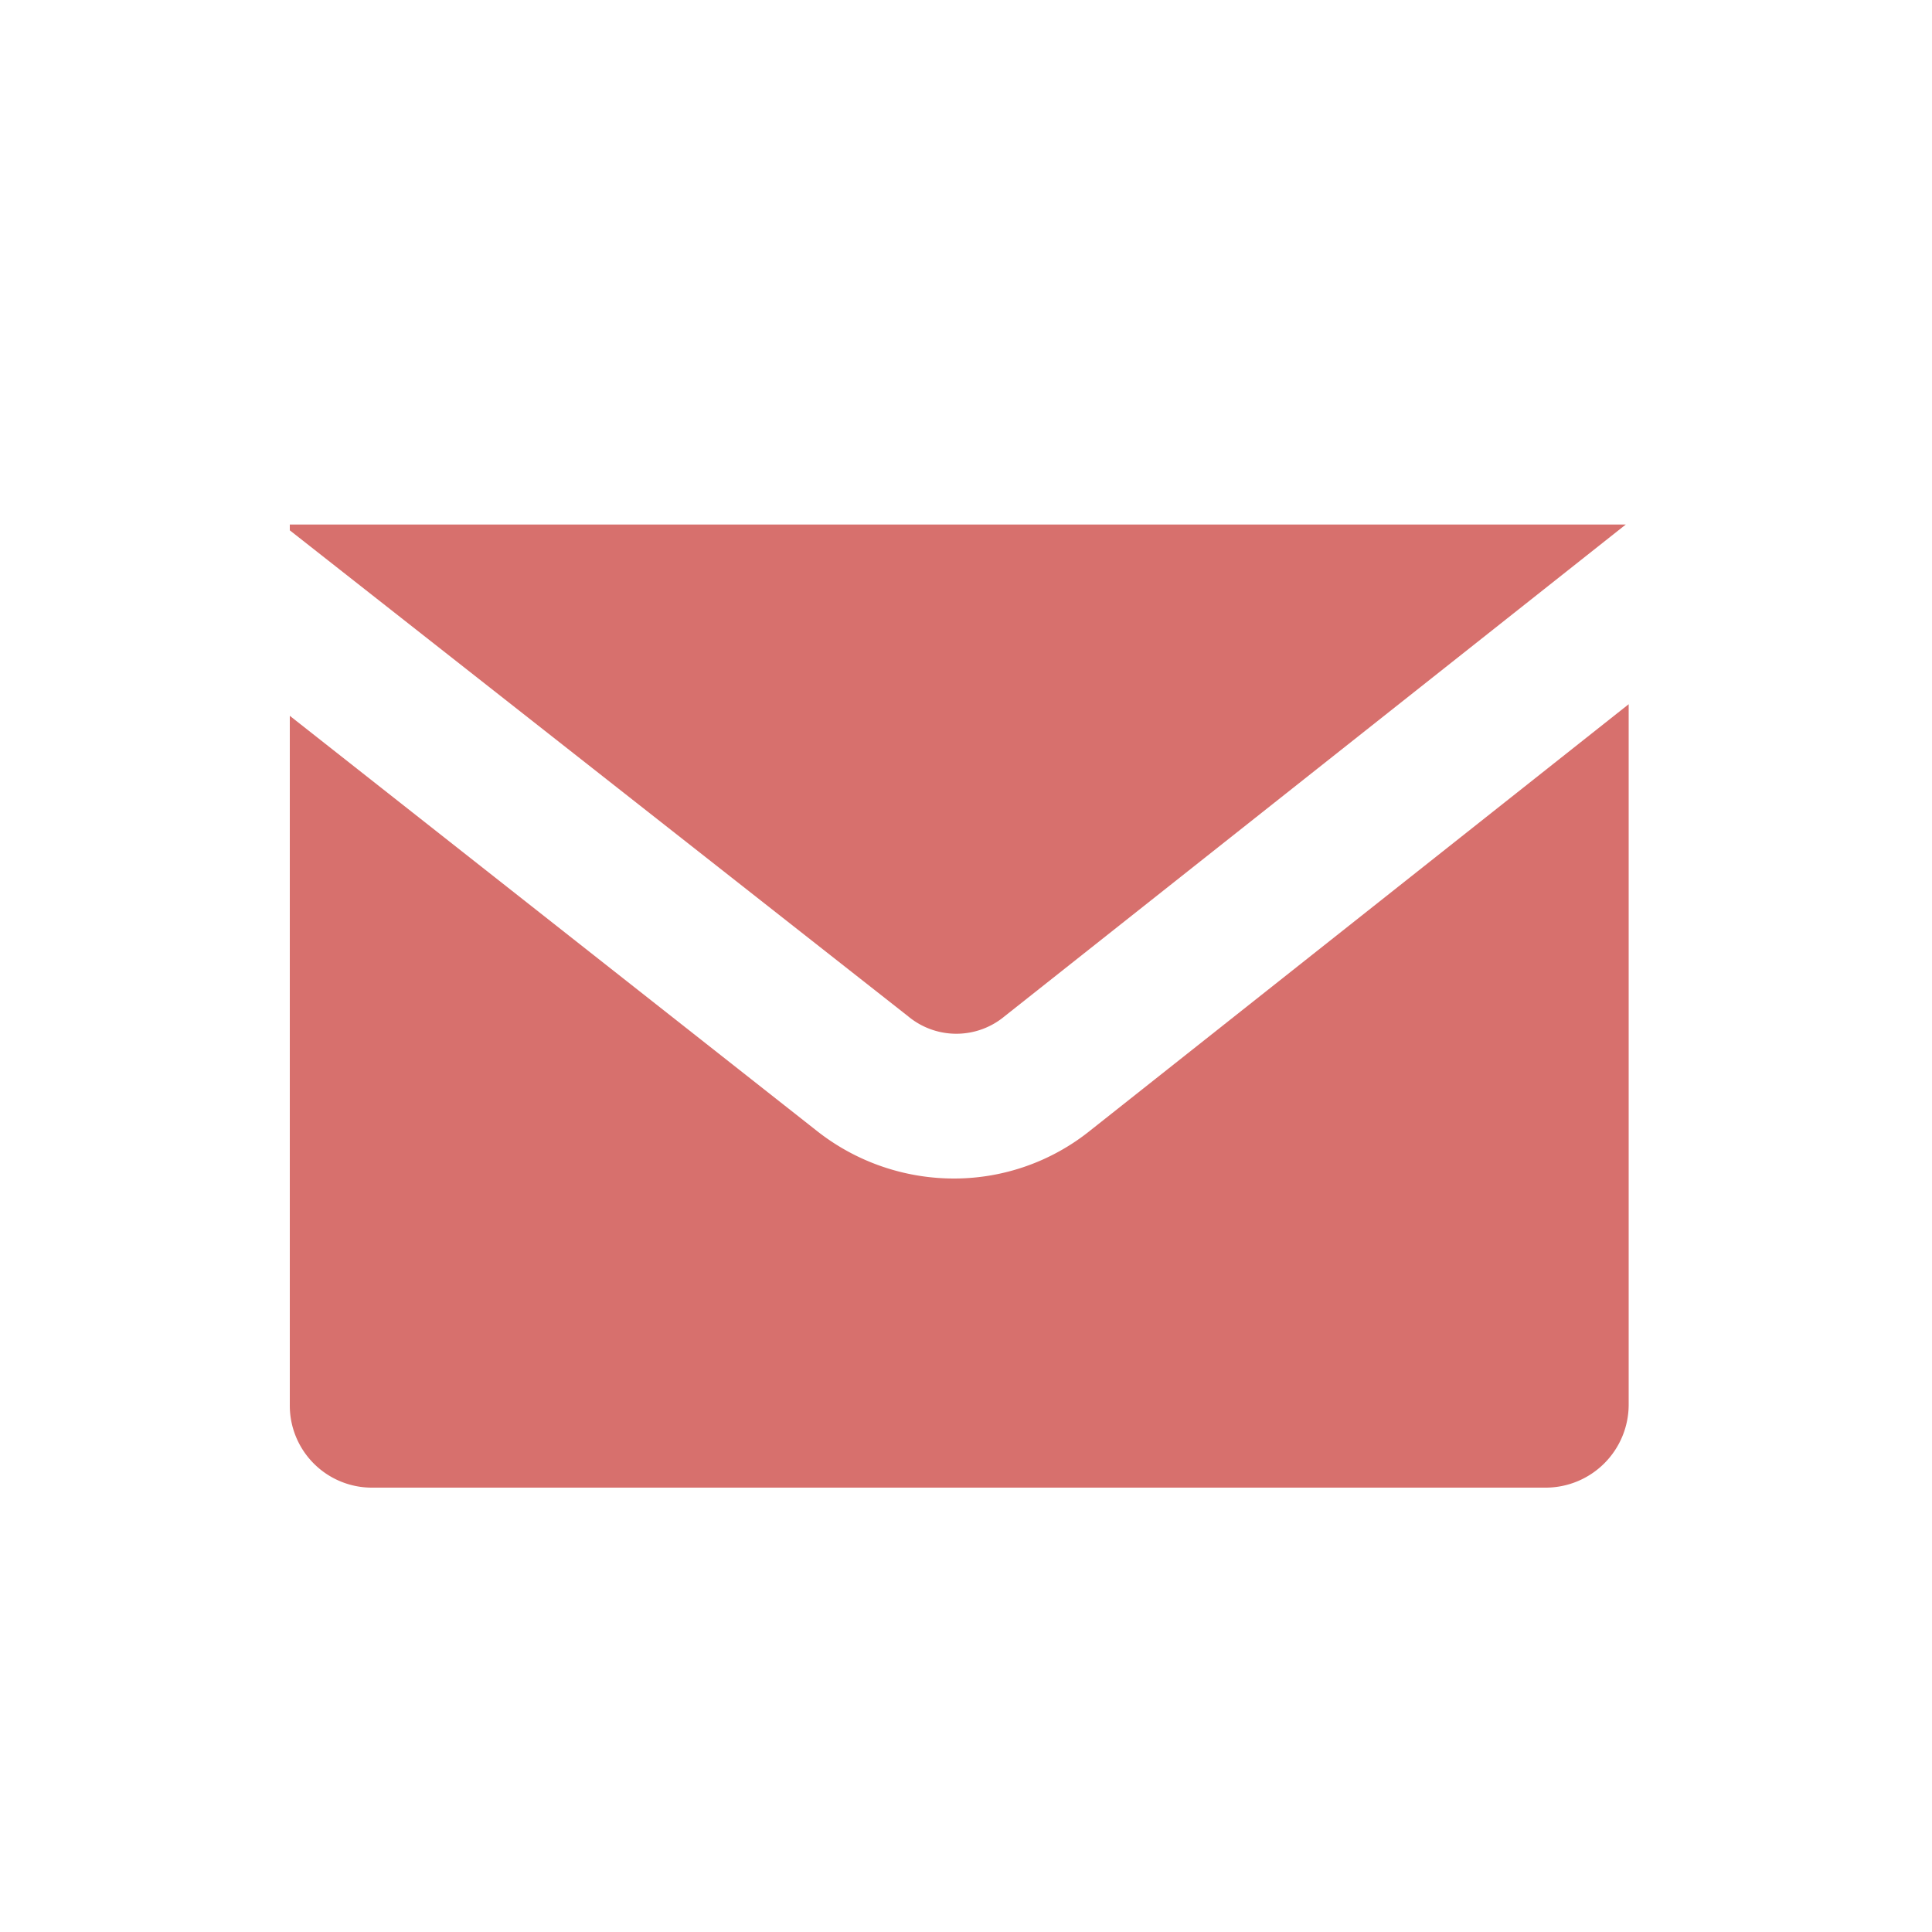 <svg id="图层_1" data-name="图层 1" xmlns="http://www.w3.org/2000/svg" viewBox="0 0 20 20"><defs><style>.cls-1{fill:#d7706d;}</style></defs><title>vi_my_message</title><g id="my_message"><path class="cls-1" d="M9.4,10.52a.78.78,0,0,0,1,0l6.43-5.09H3v.06Z"/><path class="cls-1" d="M11.29,11.7a2.25,2.25,0,0,1-1.41.5,2.29,2.29,0,0,1-1.42-.49L3,7.41v7.13a.85.85,0,0,0,.86.86H16a.86.86,0,0,0,.86-.86V7.29Z"/></g></svg>